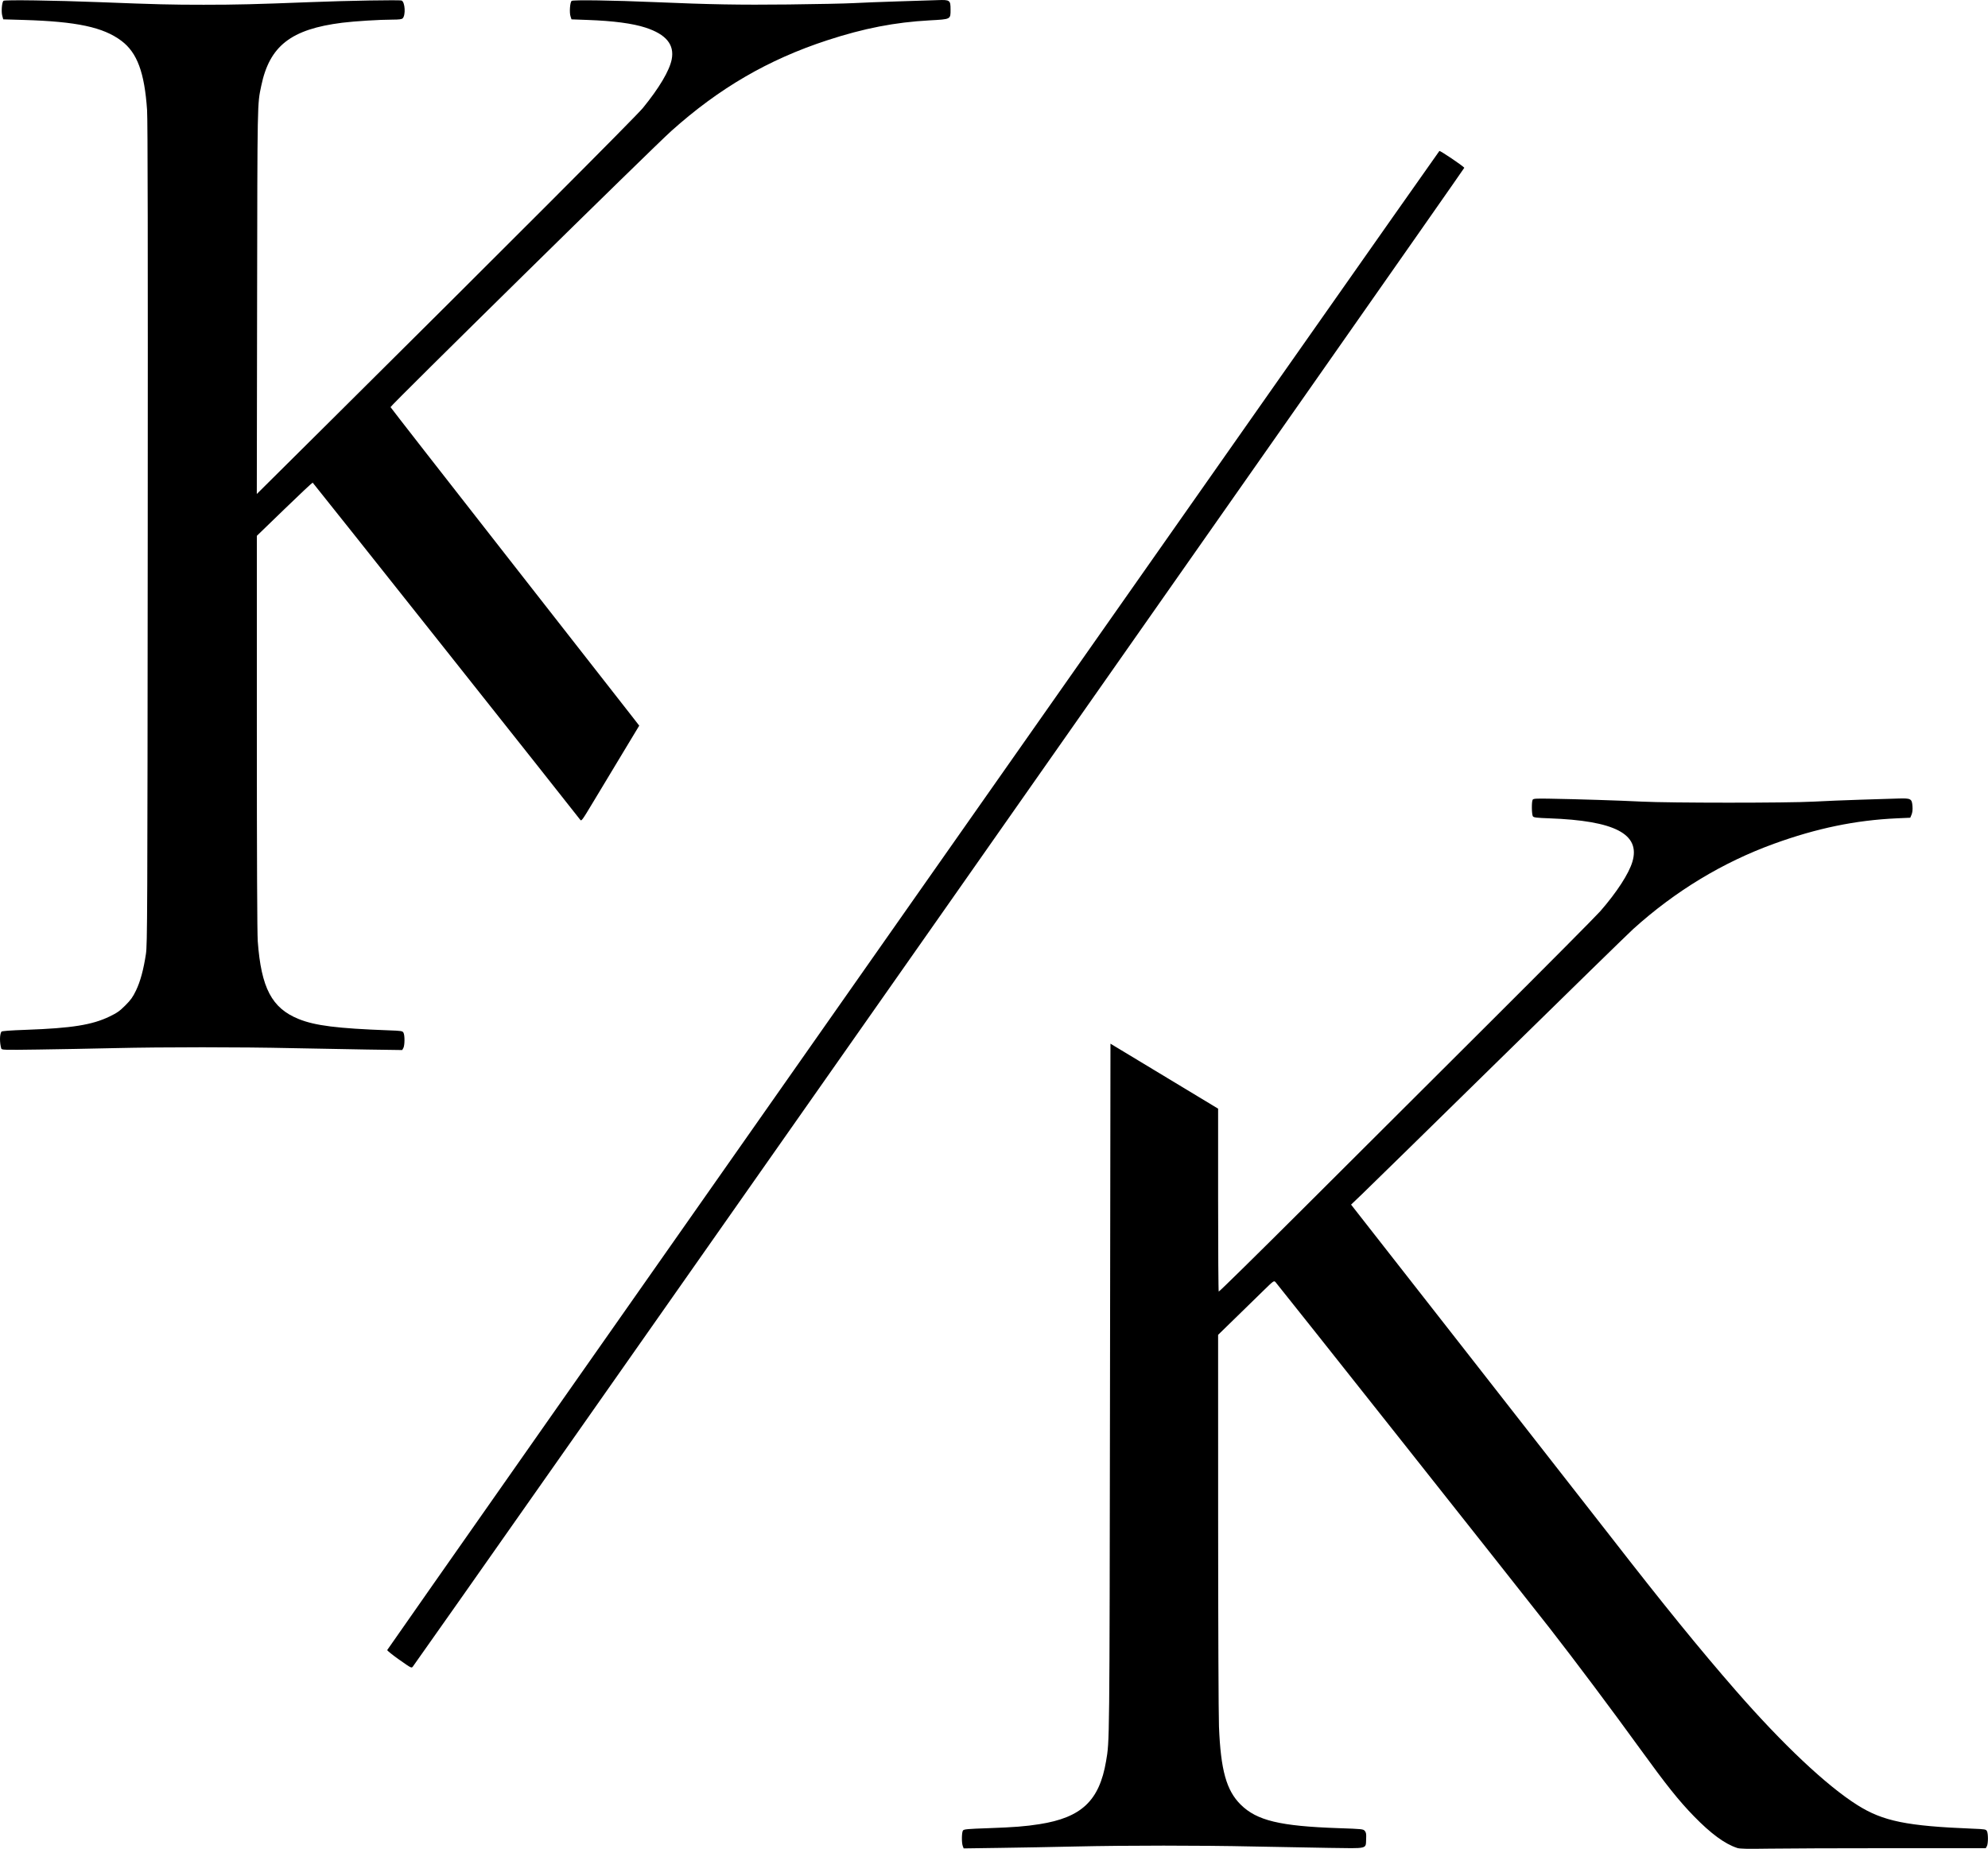 <?xml version="1.0" encoding="UTF-8" standalone="no"?>
<svg
   xmlns:dc="http://purl.org/dc/elements/1.1/"
   xmlns:cc="http://creativecommons.org/ns#"
   xmlns:rdf="http://www.w3.org/1999/02/22-rdf-syntax-ns#"
   xmlns:svg="http://www.w3.org/2000/svg"
   xmlns="http://www.w3.org/2000/svg"
   viewBox="0 0 126.729 117.846"
   height="117.846"
   width="126.729"
   id="svg10"
   version="1.1">
  <defs id="defs14" />
  <path id="path20" d="m 110.725,117.786 c -0.78,-0.259 -1.662,-0.907 -2.741,-2.015 -0.954,-0.979 -1.751,-1.976 -3.413,-4.271 -1.842,-2.543 -4.145,-5.616 -5.787,-7.722 C 97.19,101.734 81.468,81.889 81.311,81.724 c -0.102,-0.107 -0.113,-0.1 -0.813,0.584 -0.39,0.381 -1.19,1.162 -1.778,1.735 l -1.069,1.042 0.002,11.846 c 8.89e-4,6.515 0.025,12.421 0.053,13.124 0.111,2.776 0.471,4.069 1.384,4.974 1.028,1.017 2.501,1.372 6.228,1.5 1.538,0.053 1.586,0.058 1.686,0.178 0.084,0.101 0.099,0.197 0.083,0.52 -0.032,0.644 0.167,0.597 -2.378,0.56 -1.208,-0.018 -3.383,-0.058 -4.835,-0.089 -3.371,-0.073 -8.043,-0.073 -11.306,5.5e-4 -1.406,0.032 -3.586,0.072 -4.846,0.089 l -2.291,0.032 -0.057,-0.149 c -0.08,-0.21 -0.071,-0.879 0.013,-0.992 0.061,-0.082 0.268,-0.101 1.625,-0.148 1.615,-0.056 2.353,-0.114 3.25,-0.255 2.681,-0.421 3.817,-1.493 4.246,-4.011 0.225,-1.32 0.22,-0.792 0.251,-23.668 l 0.03,-22.071 3.431,2.071 3.431,2.071 v 5.81 c 0,3.196 0.018,5.828 0.039,5.85 0.022,0.022 2.44,-2.356 5.375,-5.283 2.935,-2.927 8.294,-8.272 11.911,-11.877 3.616,-3.605 6.783,-6.793 7.037,-7.085 1.052,-1.205 1.827,-2.401 2.05,-3.161 0.515,-1.757 -1.123,-2.61 -5.301,-2.76 -0.788,-0.028 -0.985,-0.051 -1.042,-0.122 -0.082,-0.103 -0.094,-0.941 -0.016,-1.065 0.044,-0.069 0.214,-0.08 1.041,-0.066 1.756,0.029 4.509,0.116 5.905,0.187 1.798,0.091 9.319,0.092 10.972,0.001 0.672,-0.037 2.01,-0.092 2.972,-0.122 0.963,-0.03 2.045,-0.064 2.406,-0.075 0.817,-0.026 0.879,0.008 0.915,0.499 0.016,0.215 -0.005,0.398 -0.059,0.527 l -0.083,0.198 -0.852,0.038 c -2.631,0.119 -5.111,0.632 -7.839,1.622 -3.273,1.188 -6.293,3.018 -8.97,5.435 -0.301,0.272 -4.156,4.034 -8.566,8.361 -4.41,4.327 -8.334,8.168 -8.719,8.536 l -0.7,0.669 7.389,9.442 c 4.064,5.193 8.186,10.467 9.159,11.719 3.401,4.377 5.662,7.158 7.97,9.806 2.997,3.438 5.797,6.075 7.765,7.312 1.629,1.024 3.144,1.333 7.363,1.5 0.764,0.03 0.825,0.041 0.887,0.152 0.088,0.157 0.086,0.807 -0.003,0.966 l -0.07,0.125 h -5.989 c -3.294,0 -6.812,0.013 -7.817,0.029 -1.47,0.023 -1.874,0.013 -2.06,-0.048 z M 25.455,105.796 c -0.427,-0.301 -0.774,-0.58 -0.771,-0.619 0.005,-0.058 66.935,-95.408 67.072,-95.553 0.038,-0.041 1.519,0.957 1.589,1.071 0.024,0.039 -66.384,94.692 -67.025,95.532 -0.087,0.115 -0.099,0.109 -0.865,-0.432 z M 0.078,66.826 c -0.107,-0.378 -0.103,-0.882 0.01,-1.064 0.028,-0.045 0.517,-0.082 1.594,-0.121 2.893,-0.104 4.191,-0.311 5.298,-0.845 0.485,-0.234 0.647,-0.348 1.008,-0.709 0.351,-0.351 0.477,-0.527 0.682,-0.953 0.276,-0.573 0.481,-1.33 0.632,-2.328 0.09,-0.598 0.098,-2.306 0.115,-26.778 0.013,-18.393 8.83e-4,-26.399 -0.042,-27.018 -0.164,-2.391 -0.632,-3.653 -1.634,-4.406 -1.16,-0.872 -2.846,-1.232 -6.246,-1.333 l -1.289,-0.038 -0.062,-0.227 c -0.072,-0.266 -0.024,-0.862 0.076,-0.955 0.076,-0.07 3.249,-0.025 6.125,0.087 3.699,0.144 4.562,0.165 6.639,0.165 2.099,-3.36e-4 3.297,-0.03 6.75,-0.165 2.479,-0.097 5.769,-0.154 5.873,-0.101 0.215,0.108 0.261,0.932 0.062,1.131 -0.061,0.061 -0.224,0.082 -0.647,0.083 -0.834,0.001 -2.411,0.099 -3.204,0.198 -3.268,0.41 -4.634,1.474 -5.165,4.023 -0.252,1.208 -0.244,0.787 -0.264,13.772 l -0.019,12.244 4.765,-4.73 C 31.902,16.073 40.547,7.416 40.978,6.888 c 1.041,-1.275 1.698,-2.381 1.84,-3.098 0.187,-0.944 -0.353,-1.602 -1.667,-2.03 -0.817,-0.266 -2.043,-0.429 -3.679,-0.488 l -1.04,-0.038 -0.064,-0.194 c -0.079,-0.241 -0.034,-0.887 0.069,-0.982 0.081,-0.075 2.637,-0.037 5.353,0.079 3.451,0.148 5.359,0.182 8.472,0.148 1.788,-0.019 3.663,-0.059 4.167,-0.087 0.504,-0.028 1.779,-0.078 2.833,-0.11 1.054,-0.032 2.188,-0.068 2.52,-0.08 0.772,-0.028 0.813,0.002 0.813,0.598 0,0.634 0.032,0.617 -1.333,0.692 -2.219,0.122 -4.19,0.505 -6.528,1.269 -3.759,1.228 -6.897,3.054 -9.944,5.786 -1.193,1.07 -17.924,17.522 -17.895,17.597 0.015,0.039 3.408,4.391 7.541,9.672 4.133,5.281 7.694,9.833 7.914,10.117 l 0.399,0.515 -1.08,1.79 c -0.594,0.985 -1.423,2.36 -1.841,3.055 -0.75,1.247 -0.762,1.263 -0.853,1.139 -0.287,-0.391 -17.01,-21.462 -17.043,-21.474 -0.022,-0.008 -0.831,0.751 -1.799,1.688 l -1.76,1.703 2.22e-4,12.534 c 1.67e-4,8.095 0.021,12.81 0.058,13.312 0.22,2.976 0.897,4.262 2.608,4.953 1.048,0.423 2.459,0.601 5.738,0.721 0.821,0.03 0.88,0.04 0.943,0.151 0.09,0.16 0.085,0.809 -0.007,0.973 l -0.073,0.132 -2.231,-0.032 c -1.227,-0.018 -3.393,-0.058 -4.814,-0.089 -3.314,-0.073 -8.116,-0.074 -11.333,-5.56e-4 -1.39,0.032 -3.569,0.072 -4.841,0.09 -2.229,0.031 -2.315,0.028 -2.343,-0.072 z" style="fill:#000000;stroke-width:0.056" />
</svg>
